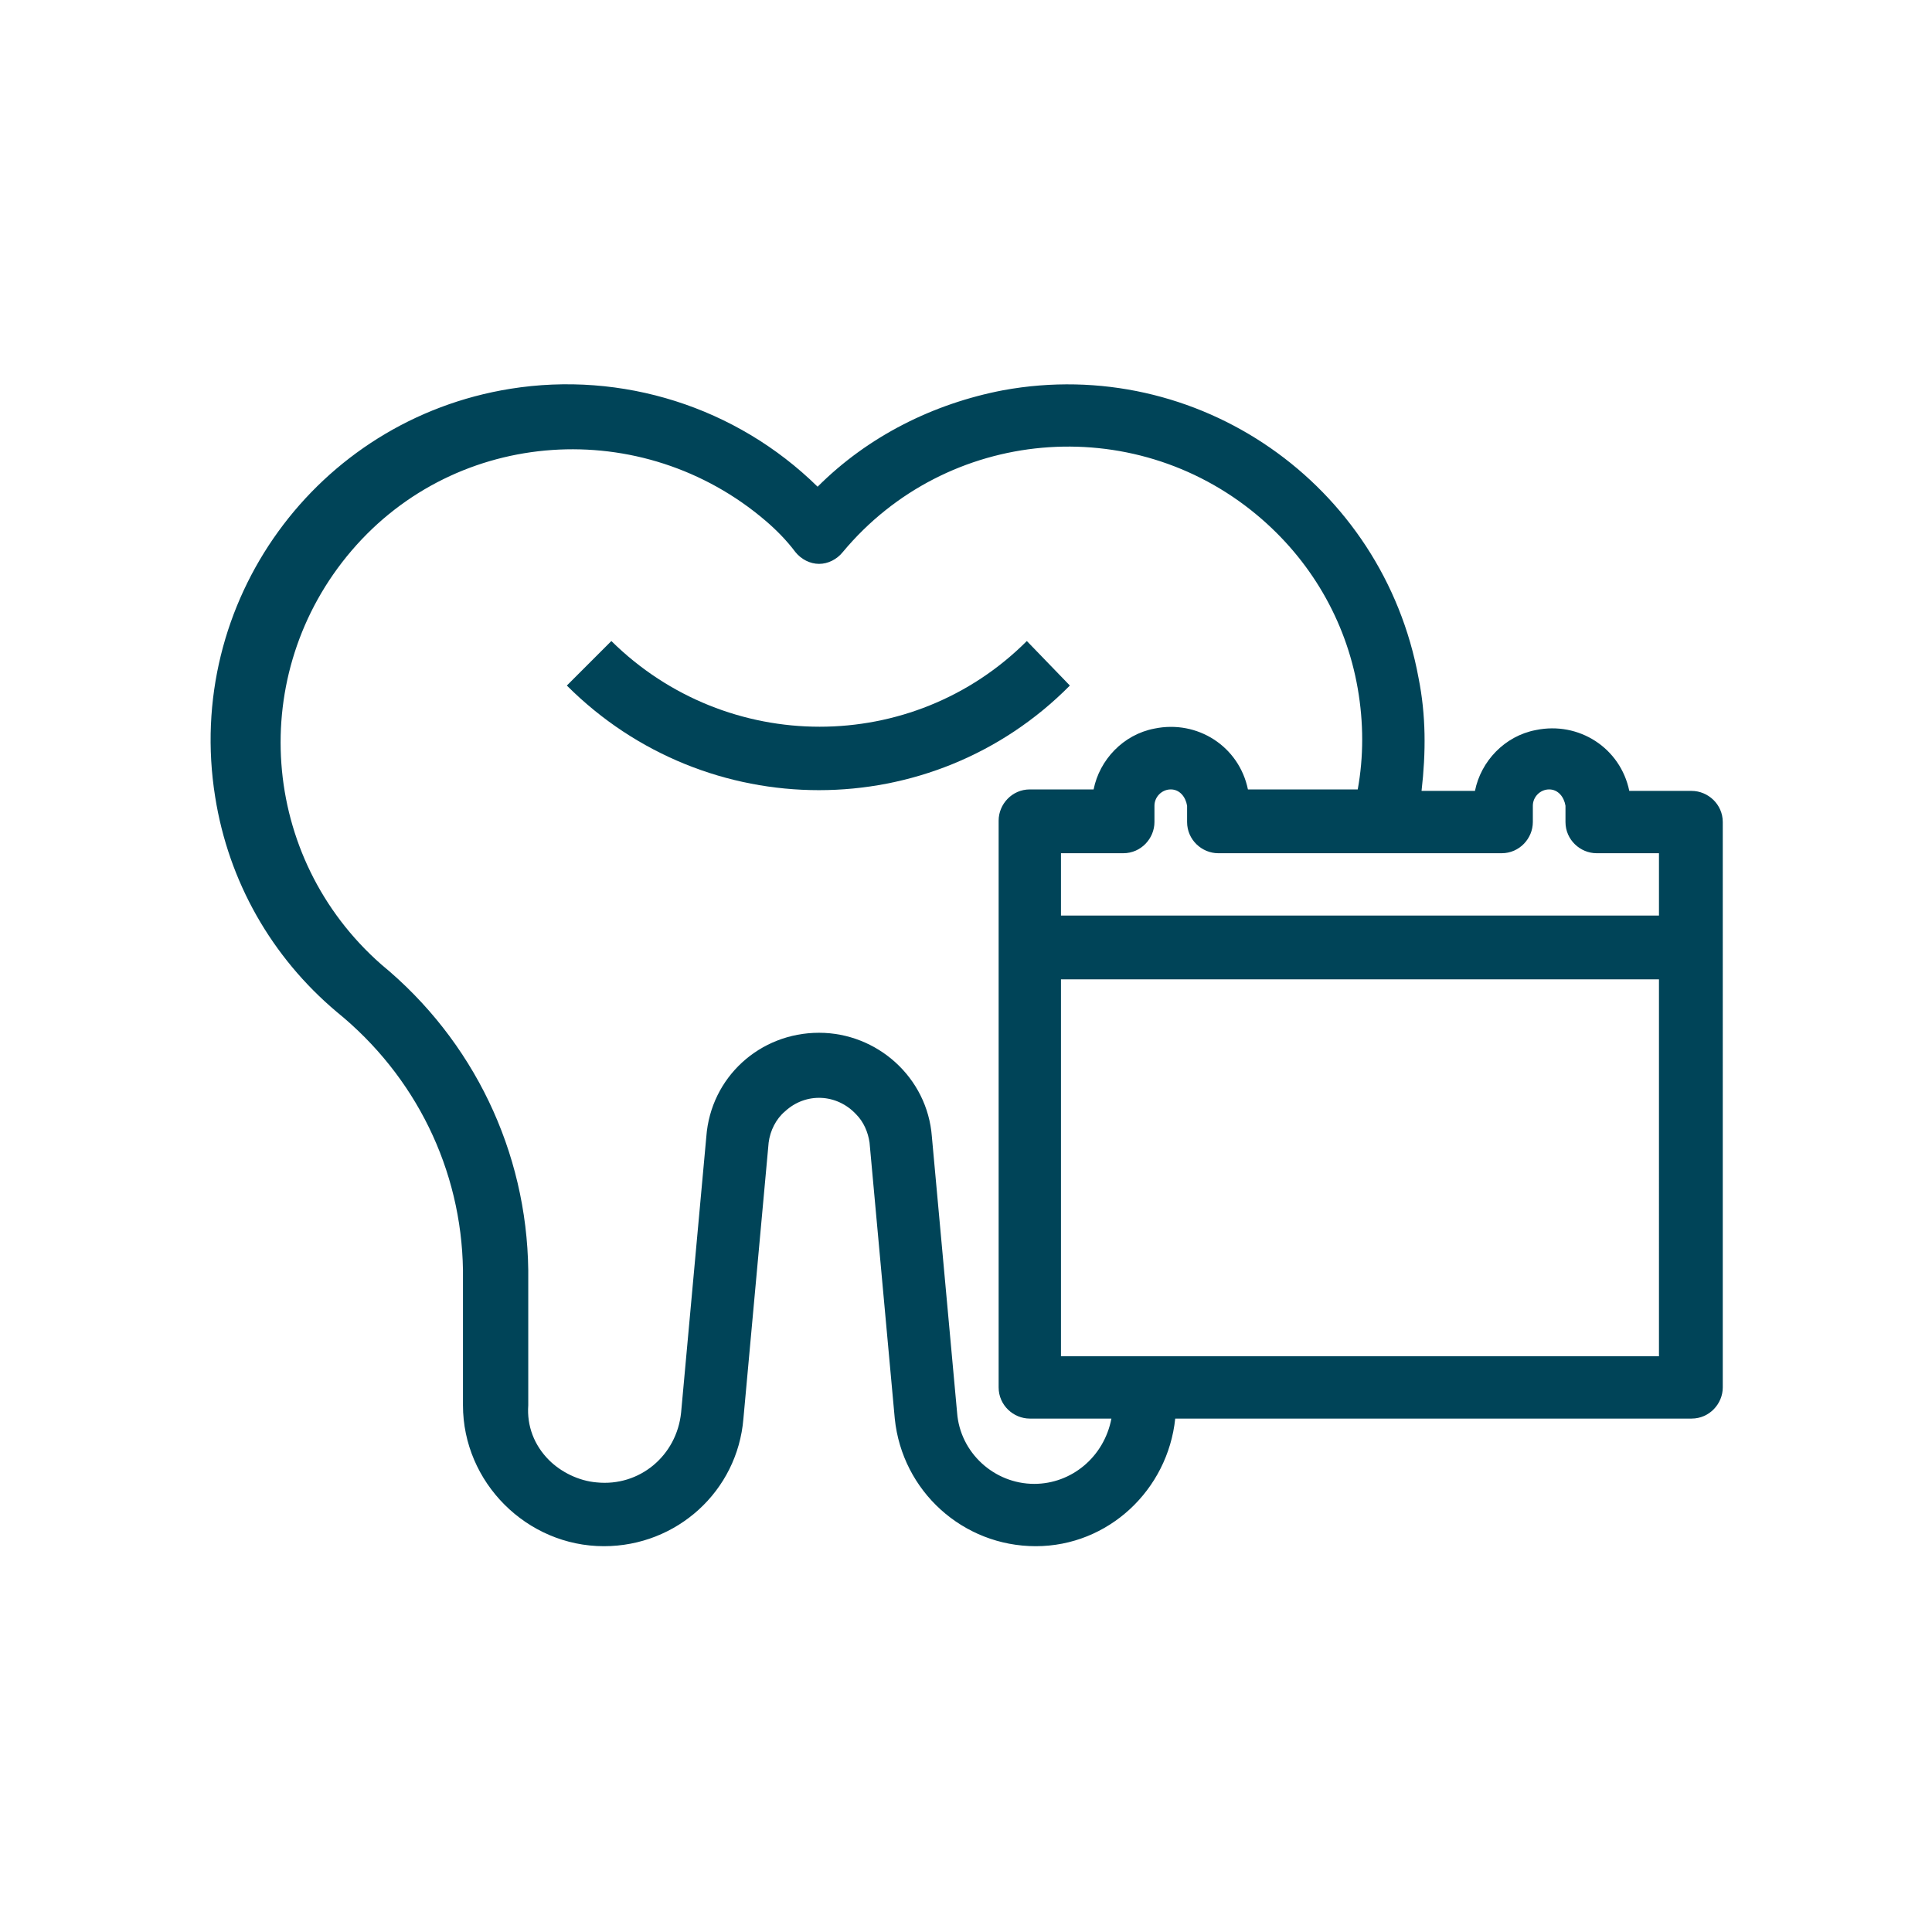 <?xml version="1.0" encoding="utf-8"?>
<!-- Generator: Adobe Illustrator 26.3.1, SVG Export Plug-In . SVG Version: 6.00 Build 0)  -->
<svg version="1.1" id="Capa_1" xmlns="http://www.w3.org/2000/svg" xmlns:xlink="http://www.w3.org/1999/xlink" x="0px" y="0px"
	 viewBox="0 0 130.2 130.2" style="enable-background:new 0 0 130.2 130.2;" xml:space="preserve">
<style type="text/css">
	.st0{fill:#004458;}
	.st1{fill:#A3C3C4;}
	.st2{fill-rule:evenodd;clip-rule:evenodd;fill:#FFFFFF;}
	.st3{fill:#FFFFFF;}
	.st4{fill:#4CB1E2;}
	.st5{fill:#FBFDFF;}
	.st6{fill:#2EADE1;}
	.st7{fill:#41B0E3;}
	.st8{fill:#FEFEFF;}
	.st9{fill:#3AAFE2;}
	.st10{fill:#FAFCFE;}
</style>
<g>
	<path class="st0" d="M95.6,45.7c-2.4-13.1-14.9-21.8-28-19.4c-4.7,0.9-9.1,3.1-12.5,6.5c-5.5-5.4-13.2-7.8-20.7-6.6
		c-13.1,2.1-22,14.4-19.9,27.5c0.9,5.7,3.8,10.8,8.2,14.5c5.3,4.3,8.4,10.6,8.5,17.4v9.1c0,5.2,4.3,9.5,9.5,9.5c4.9,0,9-3.7,9.4-8.6
		l1.7-18.6c0.1-0.8,0.5-1.6,1.1-2.1c1.4-1.3,3.5-1.2,4.8,0.2c0.5,0.5,0.8,1.2,0.9,1.9l1.7,18.6c0.5,4.9,4.6,8.6,9.5,8.6
		c4.9,0,8.9-3.8,9.4-8.6h34.8c1.2,0,2.1-1,2.1-2.1V55.4c0-1.2-1-2.1-2.1-2.1h-4.2c-0.6-2.9-3.4-4.7-6.3-4.1
		c-2.1,0.4-3.7,2.1-4.1,4.1h-3.6C96.1,50.7,96.1,48.2,95.6,45.7z M69.7,100c-2.7,0-5-2.1-5.2-4.8l-1.7-18.6c-0.3-4-3.7-7-7.6-7
		c-4,0-7.3,3-7.6,7l-1.7,18.6c-0.3,2.9-2.8,5-5.7,4.7c-1.2-0.1-2.4-0.7-3.2-1.5c-1-1-1.5-2.3-1.4-3.7v-9.1c-0.1-8-3.7-15.5-9.9-20.6
		c-8.2-7.2-9.1-19.6-2-27.9s19.6-9.1,27.9-2c0.7,0.6,1.4,1.3,2,2.1c0.4,0.5,1,0.8,1.6,0.8c0.6,0,1.2-0.3,1.6-0.8
		c7-8.4,19.5-9.5,27.9-2.5c3.6,3,6,7.1,6.8,11.7c0.4,2.3,0.4,4.6,0,6.8h-7.4c-0.6-2.9-3.4-4.7-6.3-4.1c-2.1,0.4-3.7,2.1-4.1,4.1
		h-4.3c-1.2,0-2.1,1-2.1,2.1v38.2c0,1.2,1,2.1,2.1,2.1h5.5C74.4,98.2,72.2,100,69.7,100z M111.8,91.4H71.5V66h40.3V91.4z
		 M101.2,57.5c1.2,0,2.1-1,2.1-2.1v-1.1c0-0.6,0.5-1.1,1.1-1.1c0.6,0,1,0.5,1.1,1.1v1.1c0,1.2,1,2.1,2.1,2.1h4.2v4.2H71.5v-4.2h4.2
		c1.2,0,2.1-1,2.1-2.1v-1.1c0-0.6,0.5-1.1,1.1-1.1c0.6,0,1,0.5,1.1,1.1v1.1c0,1.2,1,2.1,2.1,2.1H101.2z"/>
	<path class="st0" d="M69.2,43.2c-7.7,7.7-20.2,7.7-28,0l-3,3c9.4,9.4,24.6,9.4,33.9,0c0,0,0,0,0,0L69.2,43.2z"/>
</g>
</svg>
